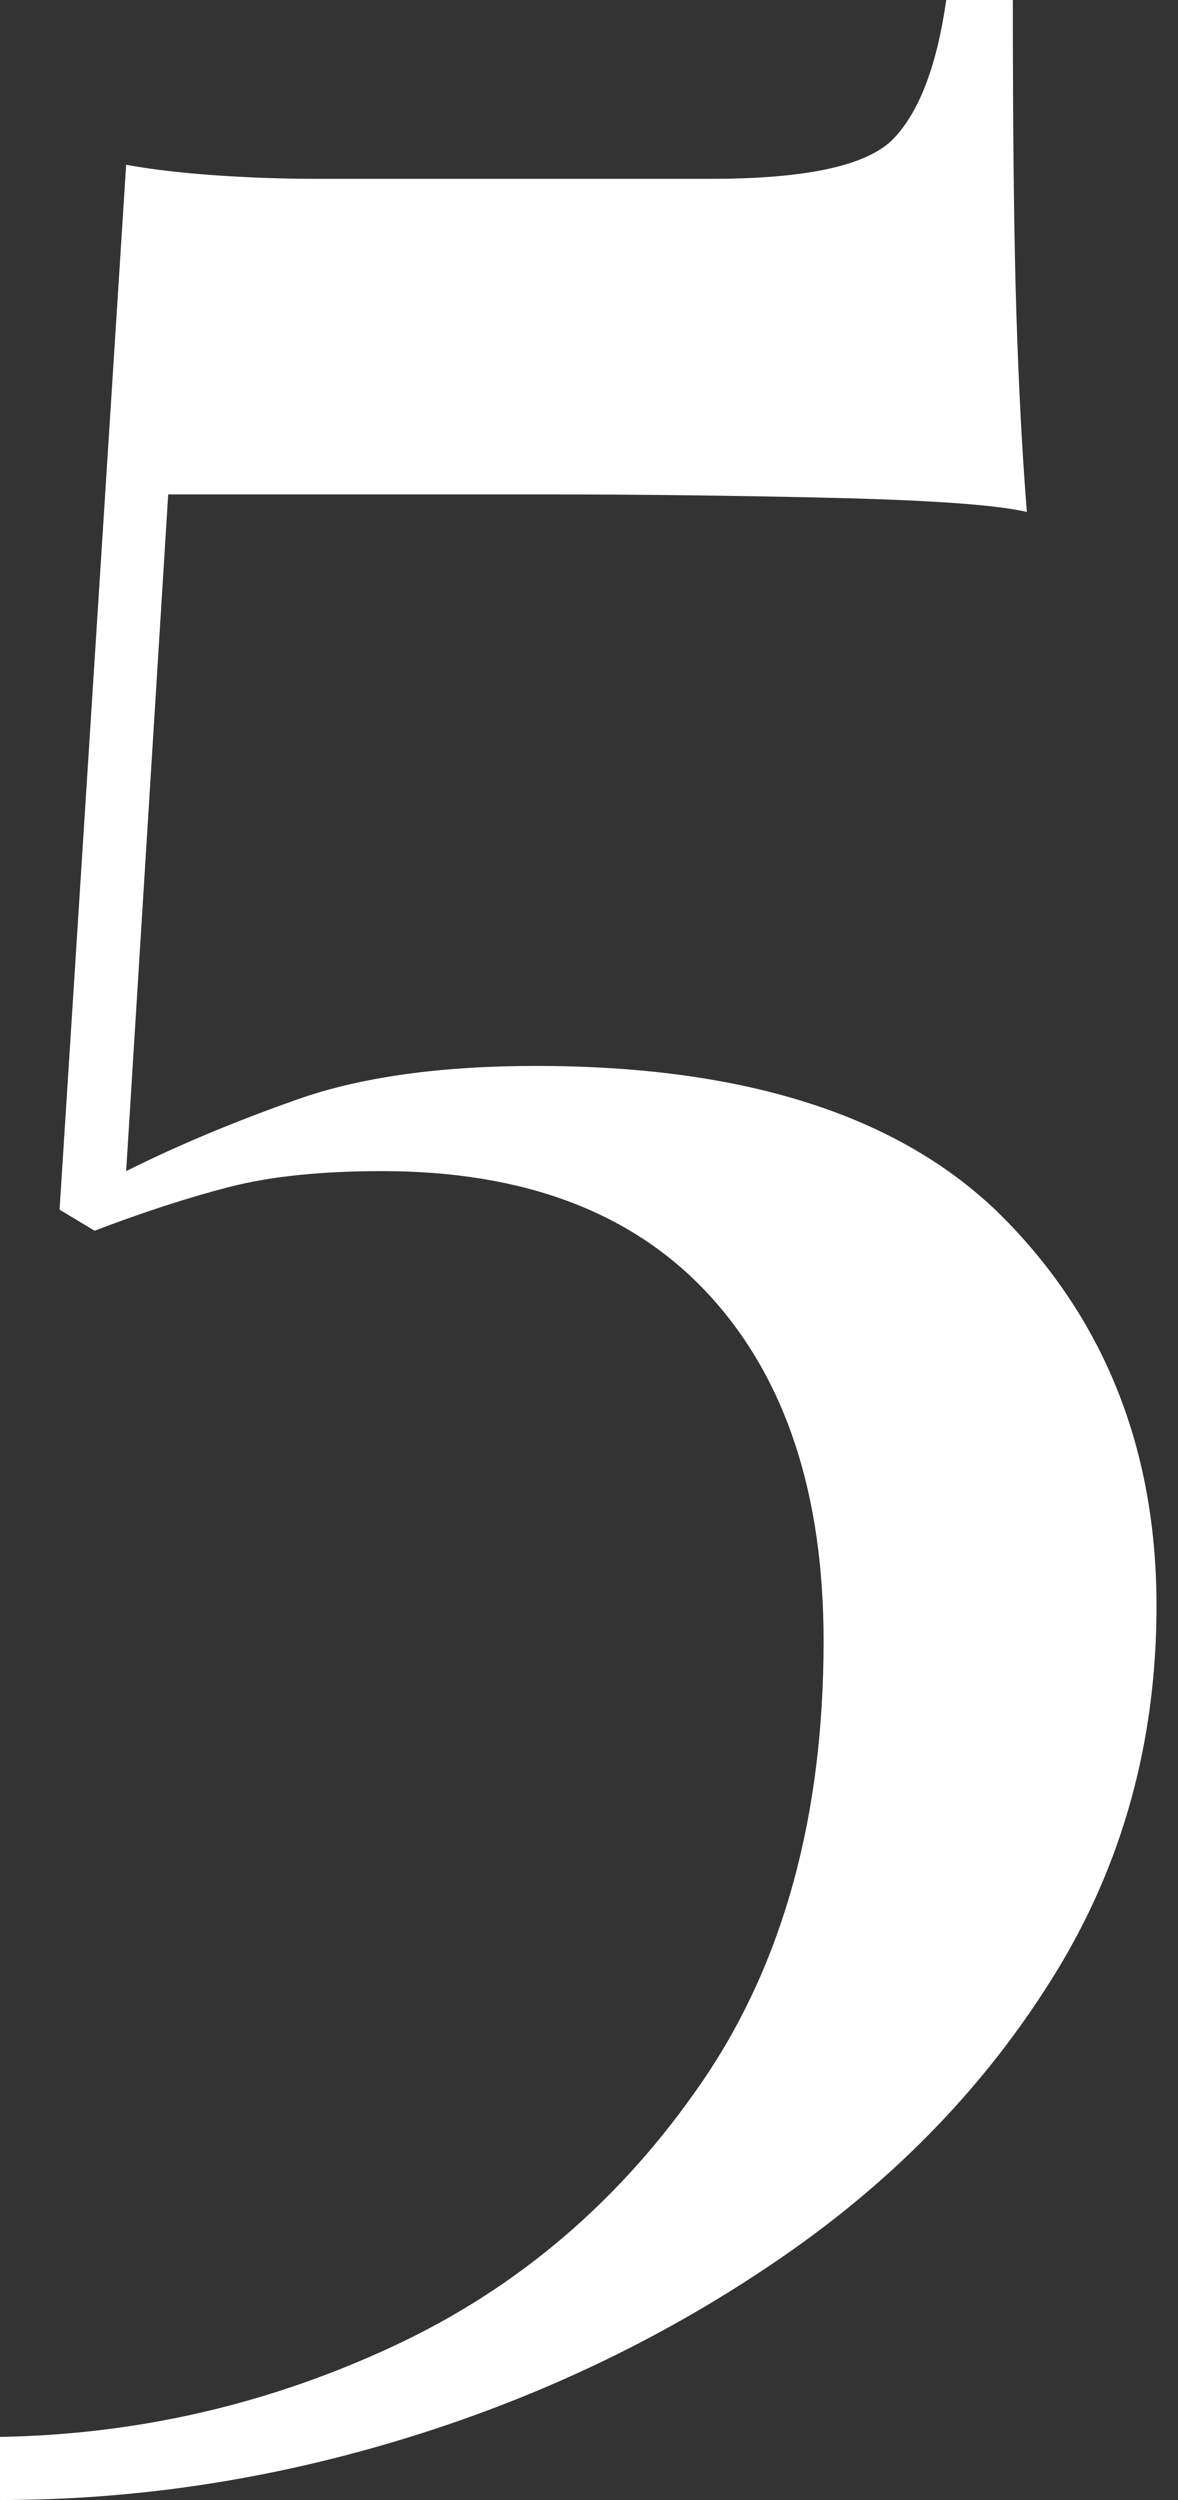 <?xml version="1.0" encoding="UTF-8"?>
<svg width="33px" height="70px" viewBox="0 0 33 70" version="1.1" xmlns="http://www.w3.org/2000/svg" xmlns:xlink="http://www.w3.org/1999/xlink">
    <rect x="0" y="0" width="33" height="70" fill="#333333" stroke="none"/>
    <title>Path 4</title>
    <g id="Page-1" stroke="none" stroke-width="1" fill="none" fill-rule="evenodd">
        <g id="Home" transform="translate(-1529, -9084)" fill="#FFFFFF" fill-rule="nonzero">
            <g id="Group-65" transform="translate(161, 9084)">
                <g id="Group-58" transform="translate(1368, 0)">
                    <g id="5" transform="translate(0, 0)">
                        <path d="M28.373,0 C28.373,3.731 28.406,6.643 28.471,8.738 C28.537,10.832 28.635,12.698 28.766,14.334 C27.915,14.137 26.115,14.007 23.366,13.941 C20.617,13.876 17.868,13.843 15.119,13.843 L4.712,13.843 L3.534,32.791 C4.974,32.071 6.578,31.4 8.345,30.778 C10.112,30.157 12.338,29.846 15.021,29.846 C20.977,29.846 25.362,31.286 28.177,34.165 C30.991,37.045 32.398,40.645 32.398,44.965 C32.398,48.761 31.449,52.197 29.551,55.273 C27.653,58.35 25.117,60.984 21.942,63.177 C18.768,65.369 15.283,67.055 11.487,68.233 C7.691,69.411 3.862,70 0,70 L0,68.233 C3.862,68.167 7.543,67.317 11.045,65.68 C14.547,64.044 17.426,61.573 19.684,58.268 C21.942,54.963 23.072,50.856 23.072,45.947 C23.072,41.823 22.008,38.6 19.881,36.276 C17.754,33.953 14.694,32.791 10.701,32.791 C9,32.791 7.576,32.938 6.431,33.233 C5.285,33.527 4.025,33.936 2.651,34.46 L1.669,33.871 L3.534,4.614 C4.254,4.745 5.089,4.843 6.038,4.909 C6.987,4.974 7.92,5.007 8.836,5.007 L19.93,5.007 C22.613,5.007 24.315,4.631 25.035,3.878 C25.755,3.125 26.246,1.833 26.508,0 L28.373,0 Z" id="Path"></path>
                    </g>
                </g>
            </g>
        </g>
    </g>
</svg>